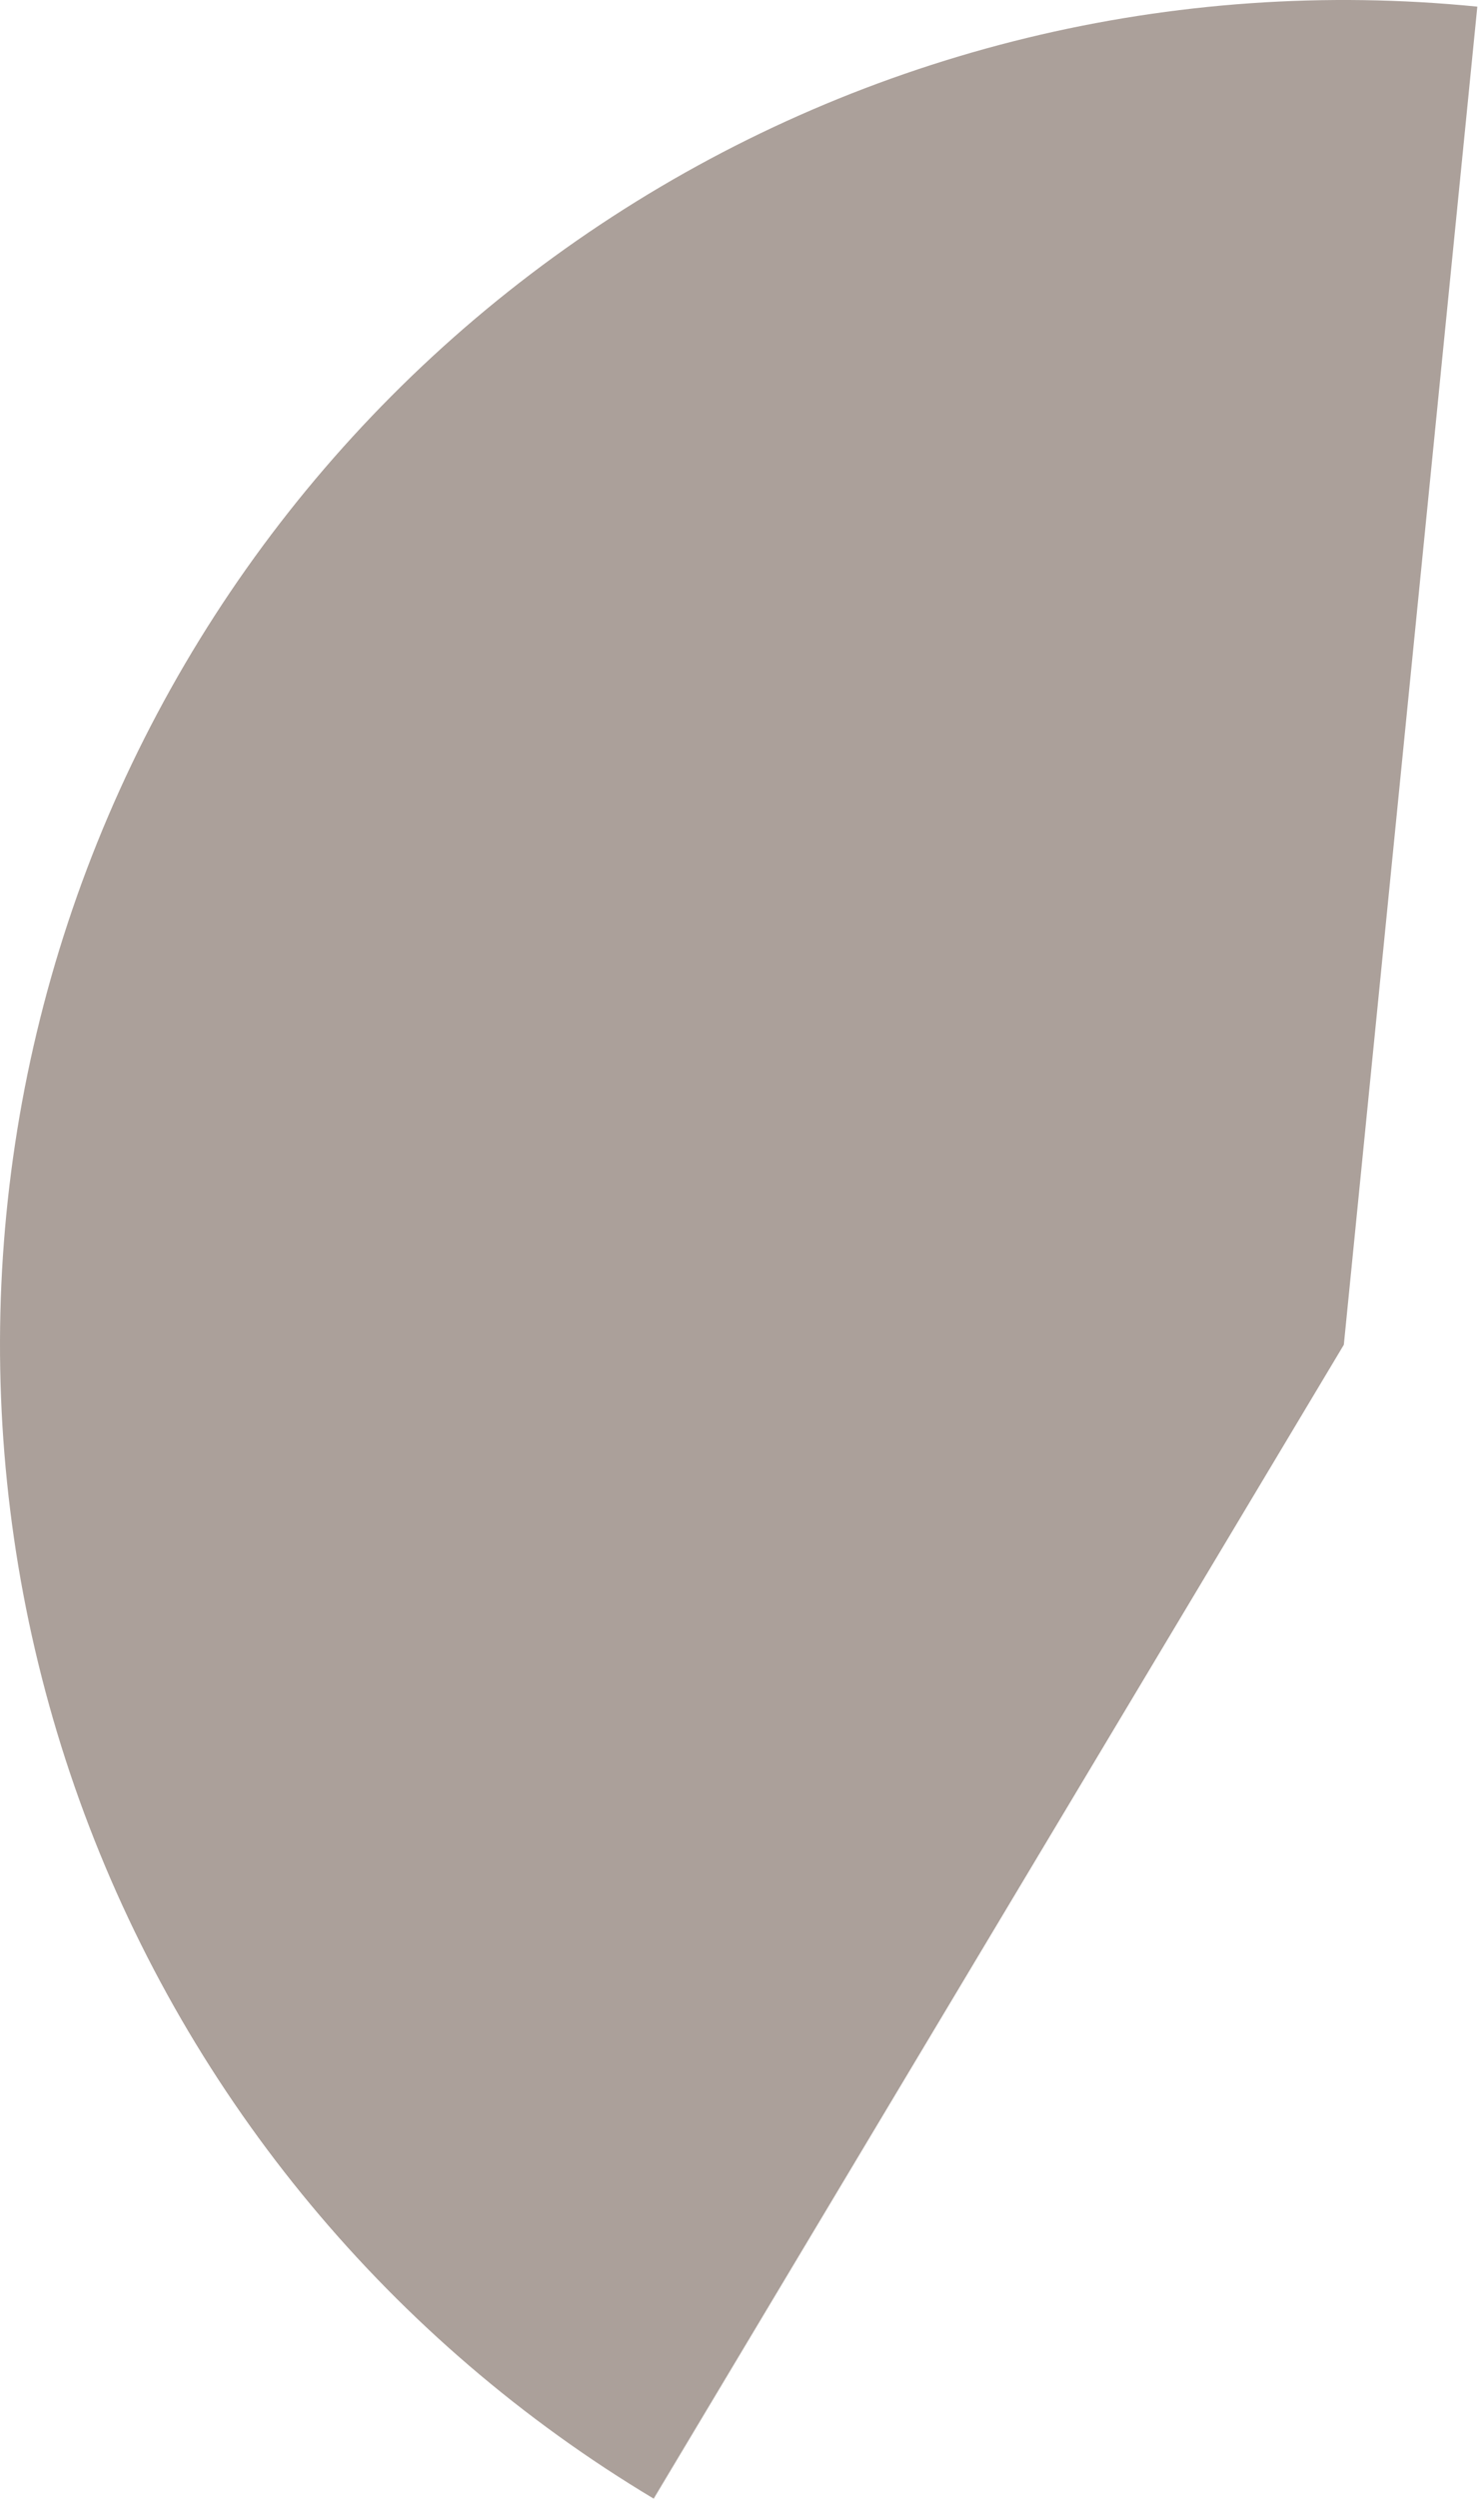 <?xml version="1.0" encoding="utf-8"?>
<svg xmlns="http://www.w3.org/2000/svg" fill="none" height="100%" overflow="visible" preserveAspectRatio="none" style="display: block;" viewBox="0 0 82 138" width="100%">
<path d="M36.121 137.97C21.638 129.302 10.54 115.958 4.657 100.137C-1.227 84.317 -1.544 66.964 3.756 50.938C9.056 34.913 19.658 21.172 33.814 11.979C47.97 2.786 64.836 -1.309 81.631 0.367L74.255 74.255L36.121 137.97Z" fill="#594236" fill-opacity="0.5" id="Ellipse 14"/>
</svg>